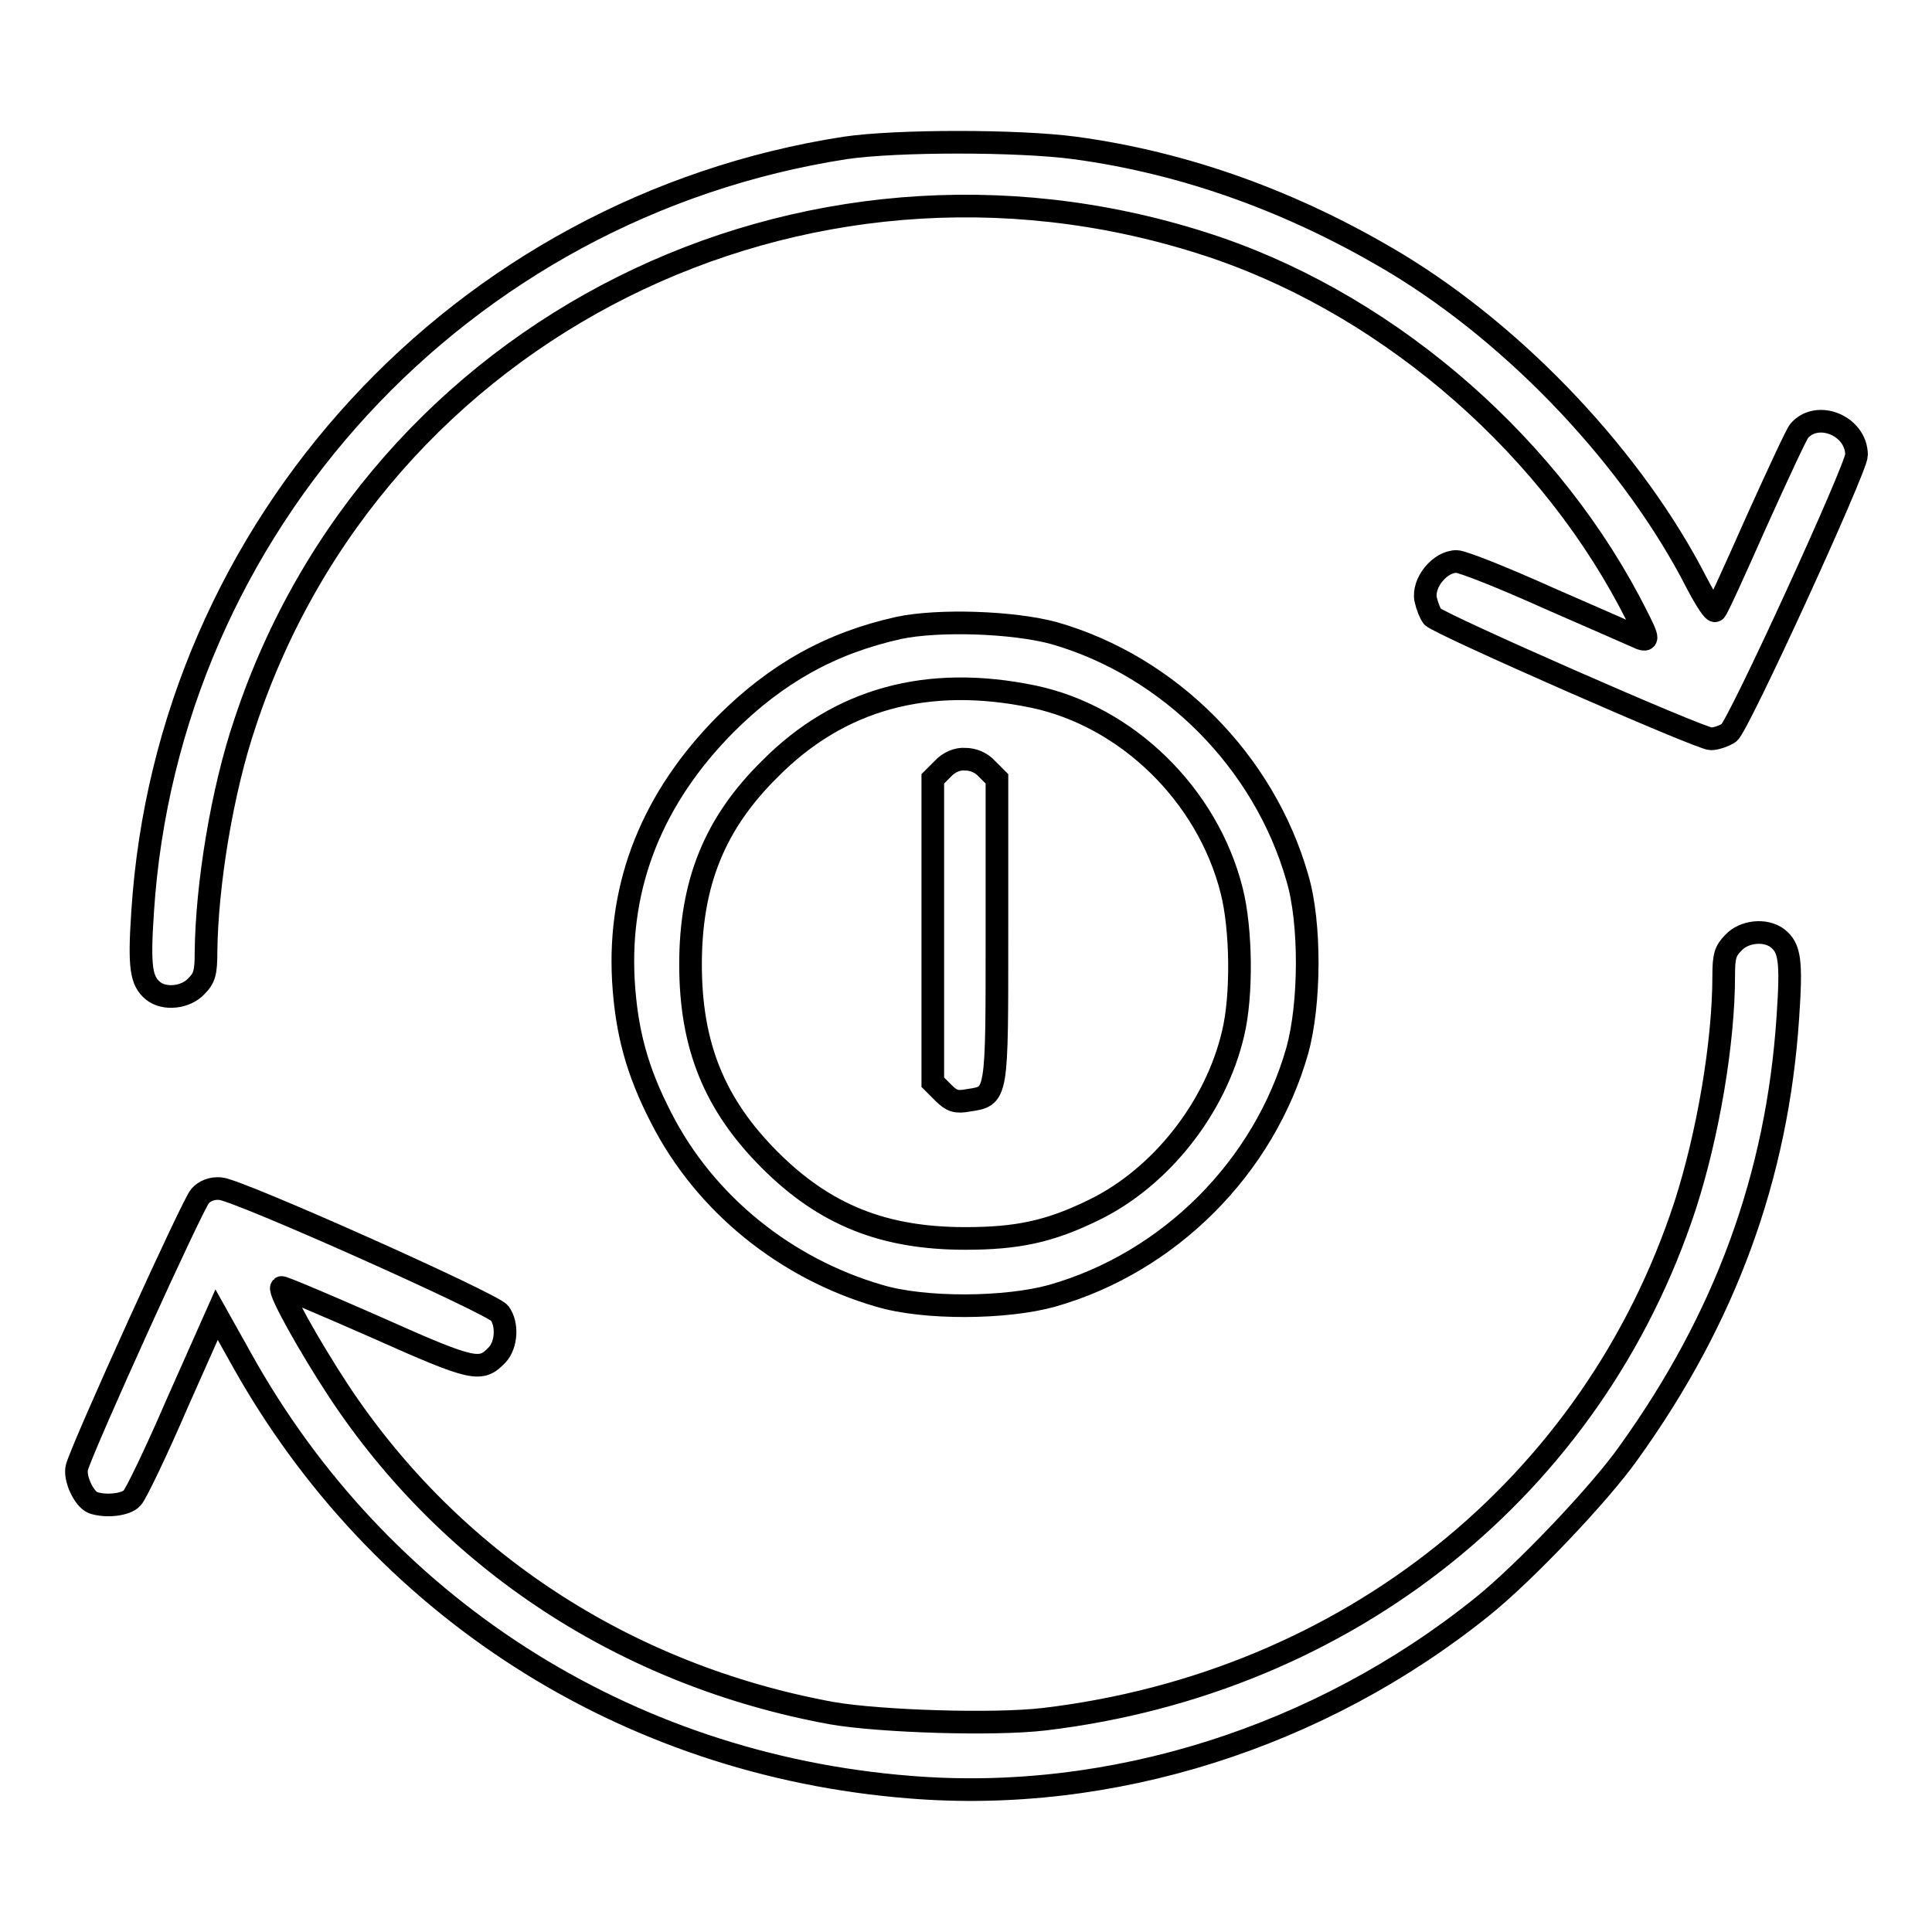 <?xml version="1.0" encoding="utf-8"?>
<!-- Svg Vector Icons : http://www.onlinewebfonts.com/icon -->
<!DOCTYPE svg PUBLIC "-//W3C//DTD SVG 1.1//EN" "http://www.w3.org/Graphics/SVG/1.1/DTD/svg11.dtd">
<svg version="1.1" xmlns="http://www.w3.org/2000/svg" xmlns:xlink="http://www.w3.org/1999/xlink" x="0px" y="0px" viewBox="0 0 256 256" enable-background="new 0 0 256 256" xml:space="preserve">
<g><g><g><path stroke-width="3" fill-opacity="0" stroke="#000000"  d="M112,19.6c-51,7.9-89.8,50.1-93.1,101.2c-0.5,7.4-0.2,9.2,1.4,10.5c1.5,1.2,4.3,0.9,5.7-0.6c1.1-1.1,1.3-1.8,1.3-4.6c0.1-8.8,2.1-21.3,5.2-30.4c17.3-52.2,73.7-80.4,126.8-63.5c23.4,7.4,44.9,25.5,56.6,47.5c2.5,4.8,2.7,5.3,1.5,4.9c-0.7-0.3-6.1-2.7-12.1-5.3c-6-2.7-11.5-4.9-12.3-4.9c-2.2,0-4.5,2.8-4.1,5c0.2,0.9,0.6,1.9,0.9,2.3c0.9,1,35.5,16.2,36.9,16.2c0.7,0,1.8-0.4,2.4-0.8C230.3,96.3,246,62,246,60.3c0-3.9-5.2-6-7.6-3.2c-0.4,0.5-2.9,5.9-5.7,12.1c-2.7,6.1-5.1,11.4-5.4,11.7c-0.2,0.3-1.3-1.4-2.5-3.7C216.5,61,201.2,44.7,185,34.9c-13.5-8.1-27.8-13.3-42.6-15.3C134.9,18.6,118.8,18.6,112,19.6z"/><path stroke-width="3" fill-opacity="0" stroke="#000000"  d="M119.1,83.2c-9,2-16.2,6-23,12.8c-9.6,9.7-14.2,21.1-13.5,33.9c0.4,6.8,1.8,12,5,18.2c5.8,11.4,16.5,20,28.9,23.6c6,1.8,16.8,1.7,22.9,0c15.5-4.4,28.1-17,32.5-32.5c1.7-6.1,1.8-16.9,0-22.9c-4.4-15.4-16.9-28-32.2-32.4C134.2,82.4,124.3,82.1,119.1,83.2z M136.9,92.3c12.4,2.6,23.1,13,26.3,25.7c1.3,5.1,1.4,13.9,0.2,18.9c-2.3,9.9-9.6,19.1-18.4,23.4c-5.9,2.9-10.2,3.8-17.1,3.8c-10.8,0-18.6-3.1-25.9-10.4c-7.3-7.3-10.5-15.1-10.5-25.9c0-10.8,3.2-18.7,10.5-25.9C111.2,92.6,122.9,89.4,136.9,92.3z"/><path stroke-width="3" fill-opacity="0" stroke="#000000"  d="M124.9,101.9l-1.3,1.3v20.1v20.1l1.4,1.4c1.1,1.1,1.7,1.3,3.3,1c3.9-0.6,3.8-0.2,3.8-22.6v-20l-1.3-1.3c-0.8-0.9-1.9-1.3-2.9-1.3C126.9,100.5,125.7,101,124.9,101.9z"/><path stroke-width="3" fill-opacity="0" stroke="#000000"  d="M229.7,124.9c-1.1,1.1-1.3,1.8-1.3,4.4c0,8.9-2.1,21.1-5.1,30.4c-12.2,37.3-44.7,63.3-84.9,68.1c-6.7,0.8-21.9,0.3-28.2-0.8c-27.3-5-50.5-20.2-65.4-42.8c-3.8-5.8-7.9-13.1-7.5-13.6c0.1-0.1,5.8,2.3,12.6,5.3c13,5.8,13.8,5.9,16,3.6c1.2-1.3,1.4-4,0.3-5.5c-1-1.3-34.8-16.4-37-16.5c-1.1-0.1-2.1,0.3-2.7,1c-0.9,0.9-15.3,32.6-16.3,35.9c-0.4,1.4,0.9,4.2,2.1,4.7c1.7,0.6,4.4,0.3,5.2-0.6c0.5-0.5,3.2-6.1,6-12.6l5.2-11.7l3.3,5.9c18.2,32.7,50.8,53.7,88.5,56.7c26.7,2.2,54.4-6.6,75.9-23.9c5.5-4.4,15.6-15,19.4-20.4c12.8-17.8,19.7-36.6,21.1-57.7c0.5-7.4,0.3-9.2-1.4-10.5C233.9,123.1,231.1,123.4,229.7,124.9z"/></g></g></g>
</svg>